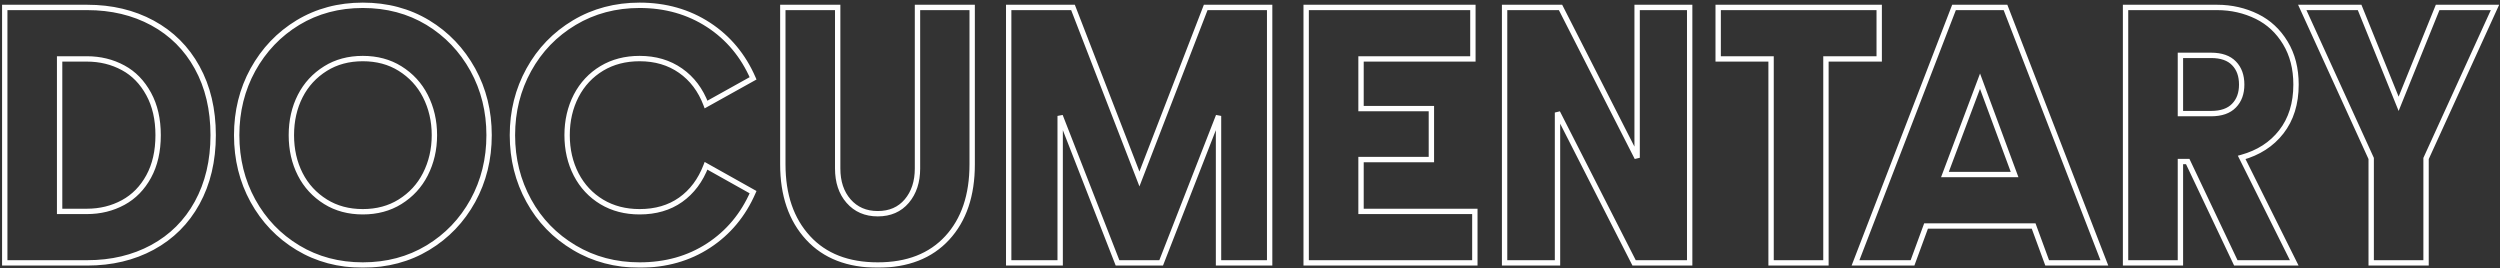 <svg width="932" height="100" viewBox="0 0 932 100" fill="none" xmlns="http://www.w3.org/2000/svg">
<rect x="0" y="0" width="932" height="100" fill="#333333" stroke="none"/>
<mask id="path-1-outside-1_26_15" maskUnits="userSpaceOnUse" x="0" y="0" width="932" height="100" fill="black">
<rect fill="white" width="932" height="100"/>
<path d="M1.773 2.773H32.52C41.595 2.773 49.697 4.699 56.824 8.551C63.996 12.447 69.552 17.98 73.492 25.152C77.477 32.368 79.469 40.78 79.469 50.387C79.469 59.949 77.477 68.361 73.492 75.621C69.552 82.793 63.996 88.327 56.824 92.223C49.697 96.074 41.595 98 32.52 98H1.773V2.773ZM32.387 78.809C37.345 78.809 41.861 77.702 45.934 75.488C49.918 73.319 53.083 70.087 55.43 65.793C57.776 61.499 58.949 56.363 58.949 50.387C58.949 44.454 57.776 39.341 55.43 35.047C53.039 30.664 49.874 27.41 45.934 25.285C41.861 23.072 37.345 21.965 32.387 21.965H22.227V78.809H32.387ZM135.25 98.797C126.263 98.797 118.206 96.65 111.078 92.356C103.951 88.061 98.35 82.217 94.277 74.824C90.249 67.475 88.234 59.329 88.234 50.387C88.234 41.488 90.249 33.365 94.277 26.016C98.394 18.578 103.995 12.712 111.078 8.418C118.206 4.124 126.263 1.977 135.25 1.977C144.281 1.977 152.361 4.124 159.488 8.418C166.572 12.712 172.172 18.578 176.289 26.016C180.318 33.365 182.332 41.488 182.332 50.387C182.332 59.329 180.318 67.475 176.289 74.824C172.216 82.217 166.616 88.061 159.488 92.356C152.361 96.65 144.281 98.797 135.25 98.797ZM149.129 75.223C153.246 72.655 156.389 69.246 158.559 64.996C160.816 60.569 161.945 55.699 161.945 50.387C161.945 45.074 160.816 40.204 158.559 35.777C156.389 31.527 153.246 28.119 149.129 25.551C145.145 23.072 140.518 21.832 135.25 21.832C129.982 21.832 125.355 23.072 121.371 25.551C117.254 28.119 114.111 31.527 111.941 35.777C109.728 40.116 108.621 44.986 108.621 50.387C108.621 55.788 109.728 60.658 111.941 64.996C114.111 69.246 117.254 72.655 121.371 75.223C125.355 77.702 129.982 78.941 135.25 78.941C140.518 78.941 145.145 77.702 149.129 75.223ZM214.141 92.356C206.836 88.017 201.169 82.173 197.141 74.824C193.068 67.431 191.031 59.285 191.031 50.387C191.031 41.533 193.068 33.409 197.141 26.016C201.214 18.622 206.88 12.757 214.141 8.418C221.357 4.124 229.458 1.977 238.445 1.977C248.096 1.977 256.663 4.411 264.145 9.281C271.538 14.107 277.072 20.747 280.746 29.203L263.215 38.965C261.178 33.564 258.013 29.358 253.719 26.348C249.424 23.337 244.333 21.832 238.445 21.832C233.133 21.832 228.44 23.049 224.367 25.484C220.25 27.963 217.062 31.372 214.805 35.711C212.547 40.094 211.418 44.986 211.418 50.387C211.418 55.788 212.547 60.68 214.805 65.062C217.062 69.401 220.25 72.81 224.367 75.289C228.44 77.724 233.133 78.941 238.445 78.941C244.422 78.941 249.513 77.458 253.719 74.492C257.969 71.482 261.134 67.254 263.215 61.809L280.746 71.637C277.072 80.092 271.538 86.733 264.145 91.559C256.751 96.384 248.185 98.797 238.445 98.797C229.458 98.797 221.357 96.65 214.141 92.356ZM301.266 88.703C294.979 81.885 291.836 72.743 291.836 61.277V2.773H312.289V62.805C312.289 67.807 313.639 71.858 316.34 74.957C319.085 78.1 322.715 79.672 327.23 79.672C331.79 79.672 335.398 78.1 338.055 74.957C340.711 71.814 342.039 67.763 342.039 62.805V2.773H362.426V61.277C362.426 72.832 359.327 81.974 353.129 88.703C346.931 95.432 338.298 98.797 327.23 98.797C316.118 98.797 307.464 95.432 301.266 88.703ZM376.039 2.773H400.012L424.781 66.723L449.484 2.773H473.324V98H454.266V43.215L432.883 98H416.613L395.23 43.215V98H376.039V2.773ZM486.938 2.773H549.094V21.965H507.391V40.492H533.621V59.484H507.391V78.809H549.824V98H486.938V2.773ZM560.914 2.773H581.766L610.32 58.82V2.773H629.91V98H609.191L580.637 41.953V98H560.914V2.773ZM660.258 21.965H640.535V2.773H700.566V21.965H680.711V98H660.258V21.965ZM728.457 2.773H747.648L784.504 98H763.188L758.141 84.254H718.031L712.984 98H691.734L728.457 2.773ZM751.035 65.062L738.152 30.266L725.07 65.062H751.035ZM792.406 2.773H826.539C831.852 2.773 836.81 3.902 841.414 6.16C845.797 8.329 849.316 11.605 851.973 15.988C854.629 20.371 855.957 25.551 855.957 31.527C855.957 38.611 854.12 44.499 850.445 49.191C846.859 53.796 841.945 56.961 835.703 58.688L855.293 98H833.512L815.582 60.215H812.859V98H792.406V2.773ZM824.281 42.352C828.089 42.352 830.944 41.355 832.848 39.363C834.751 37.415 835.703 34.803 835.703 31.527C835.703 28.207 834.751 25.573 832.848 23.625C830.944 21.633 828.089 20.637 824.281 20.637H812.859V42.352H824.281ZM883.98 59.086L858.281 2.773H879.664L894.207 38.699L908.75 2.773H930.133L904.434 59.086V98H883.98V59.086Z"/>
</mask>
<path d="M1.773 2.773V1.773H0.773V2.773H1.773ZM56.824 8.551L57.302 7.672L57.3 7.671L56.824 8.551ZM73.492 25.152L72.616 25.634L72.617 25.636L73.492 25.152ZM73.492 75.621L74.369 76.103L74.369 76.102L73.492 75.621ZM56.824 92.223L57.3 93.102L57.301 93.101L56.824 92.223ZM1.773 98H0.773V99H1.773V98ZM45.934 75.488L46.411 76.367L46.412 76.367L45.934 75.488ZM55.43 65.793L54.552 65.314L55.43 65.793ZM55.43 35.047L54.552 35.526L54.552 35.526L55.43 35.047ZM45.934 25.285L45.456 26.164L45.459 26.165L45.934 25.285ZM22.227 21.965V20.965H21.227V21.965H22.227ZM22.227 78.809H21.227V79.809H22.227V78.809ZM1.773 3.773H32.52V1.773H1.773V3.773ZM32.52 3.773C41.449 3.773 49.384 5.667 56.349 9.431L57.3 7.671C50.009 3.731 41.741 1.773 32.52 1.773V3.773ZM56.347 9.43C63.35 13.234 68.768 18.629 72.616 25.634L74.369 24.671C70.337 17.331 64.642 11.66 57.301 7.672L56.347 9.43ZM72.617 25.636C76.507 32.681 78.469 40.921 78.469 50.387H80.469C80.469 40.639 78.446 32.056 74.368 24.669L72.617 25.636ZM78.469 50.387C78.469 59.807 76.507 68.048 72.615 75.14L74.369 76.102C78.446 68.673 80.469 60.091 80.469 50.387H78.469ZM72.616 75.14C68.768 82.144 63.35 87.54 56.347 91.344L57.301 93.101C64.642 89.114 70.337 83.442 74.369 76.103L72.616 75.14ZM56.349 91.343C49.384 95.106 41.449 97 32.52 97V99C41.741 99 50.009 97.042 57.3 93.102L56.349 91.343ZM32.52 97H1.773V99H32.52V97ZM2.773 98V2.773H0.773V98H2.773ZM32.387 79.809C37.5 79.809 42.181 78.666 46.411 76.367L45.456 74.61C41.54 76.738 37.19 77.809 32.387 77.809V79.809ZM46.412 76.367C50.578 74.098 53.876 70.721 56.307 66.272L54.552 65.314C52.29 69.453 49.258 72.54 45.455 74.61L46.412 76.367ZM56.307 66.272C58.75 61.802 59.949 56.494 59.949 50.387H57.949C57.949 56.233 56.802 61.195 54.552 65.314L56.307 66.272ZM59.949 50.387C59.949 44.322 58.749 39.037 56.307 34.567L54.552 35.526C56.803 39.645 57.949 44.587 57.949 50.387H59.949ZM56.308 34.568C53.835 30.035 50.538 26.632 46.408 24.405L45.459 26.165C49.209 28.188 52.243 31.293 54.552 35.526L56.308 34.568ZM46.411 24.407C42.181 22.108 37.5 20.965 32.387 20.965V22.965C37.19 22.965 41.54 24.035 45.456 26.164L46.411 24.407ZM32.387 20.965H22.227V22.965H32.387V20.965ZM21.227 21.965V78.809H23.227V21.965H21.227ZM22.227 79.809H32.387V77.809H22.227V79.809ZM111.078 92.356L110.562 93.212L111.078 92.356ZM94.277 74.824L93.4 75.305L93.401 75.307L94.277 74.824ZM94.277 26.016L93.402 25.531L93.4 25.535L94.277 26.016ZM111.078 8.418L110.562 7.561L110.56 7.563L111.078 8.418ZM159.488 8.418L160.007 7.563L160.004 7.561L159.488 8.418ZM176.289 26.016L177.166 25.535L177.164 25.531L176.289 26.016ZM176.289 74.824L177.165 75.307L177.166 75.305L176.289 74.824ZM149.129 75.223L149.657 76.072L149.658 76.071L149.129 75.223ZM158.559 64.996L159.449 65.451L159.449 65.45L158.559 64.996ZM158.559 35.777L159.449 35.323L159.449 35.323L158.559 35.777ZM149.129 25.551L149.658 24.702L149.657 24.702L149.129 25.551ZM121.371 25.551L120.843 24.702L120.842 24.702L121.371 25.551ZM111.941 35.777L111.051 35.323L111.051 35.323L111.941 35.777ZM111.941 64.996L111.051 65.451L111.051 65.451L111.941 64.996ZM121.371 75.223L120.842 76.071L120.843 76.072L121.371 75.223ZM135.25 97.797C126.43 97.797 118.554 95.692 111.594 91.499L110.562 93.212C117.858 97.608 126.096 99.797 135.25 99.797V97.797ZM111.594 91.499C104.62 87.297 99.142 81.583 95.153 74.342L93.401 75.307C97.558 82.852 103.281 88.826 110.562 93.212L111.594 91.499ZM95.154 74.344C91.212 67.152 89.234 59.173 89.234 50.387H87.234C87.234 59.486 89.286 67.799 93.4 75.305L95.154 74.344ZM89.234 50.387C89.234 41.646 91.211 33.689 95.154 26.496L93.4 25.535C89.286 33.04 87.234 41.331 87.234 50.387H89.234ZM95.152 26.5C99.187 19.211 104.666 13.475 111.597 9.273L110.56 7.563C103.323 11.95 97.602 17.945 93.403 25.531L95.152 26.5ZM111.594 9.275C118.554 5.082 126.43 2.977 135.25 2.977V0.977C126.096 0.977 117.858 3.166 110.562 7.561L111.594 9.275ZM135.25 2.977C144.115 2.977 152.014 5.082 158.972 9.275L160.004 7.561C152.708 3.165 144.447 0.977 135.25 0.977V2.977ZM158.97 9.273C165.9 13.475 171.379 19.211 175.414 26.5L177.164 25.531C172.965 17.945 167.243 11.95 160.007 7.563L158.97 9.273ZM175.412 26.496C179.355 33.689 181.332 41.646 181.332 50.387H183.332C183.332 41.331 181.28 33.04 177.166 25.535L175.412 26.496ZM181.332 50.387C181.332 59.173 179.355 67.152 175.412 74.344L177.166 75.305C181.281 67.799 183.332 59.486 183.332 50.387H181.332ZM175.413 74.342C171.424 81.583 165.947 87.297 158.972 91.499L160.004 93.212C167.285 88.826 173.008 82.852 177.165 75.307L175.413 74.342ZM158.972 91.499C152.014 95.691 144.115 97.797 135.25 97.797V99.797C144.447 99.797 152.708 97.608 160.004 93.212L158.972 91.499ZM149.658 76.071C153.927 73.409 157.196 69.865 159.449 65.451L157.668 64.541C155.583 68.627 152.566 71.901 148.6 74.374L149.658 76.071ZM159.449 65.45C161.784 60.873 162.945 55.846 162.945 50.387H160.945C160.945 55.553 159.849 60.265 157.668 64.542L159.449 65.45ZM162.945 50.387C162.945 44.928 161.784 39.9 159.449 35.323L157.668 36.232C159.849 40.508 160.945 45.221 160.945 50.387H162.945ZM159.449 35.323C157.196 30.908 153.927 27.364 149.658 24.702L148.6 26.399C152.566 28.873 155.583 32.147 157.668 36.232L159.449 35.323ZM149.657 24.702C145.495 22.112 140.681 20.832 135.25 20.832V22.832C140.355 22.832 144.794 24.031 148.601 26.4L149.657 24.702ZM135.25 20.832C129.819 20.832 125.005 22.112 120.843 24.702L121.899 26.4C125.706 24.031 130.145 22.832 135.25 22.832V20.832ZM120.842 24.702C116.573 27.364 113.304 30.908 111.051 35.323L112.832 36.232C114.917 32.147 117.934 28.873 121.9 26.399L120.842 24.702ZM111.051 35.323C108.758 39.817 107.621 44.845 107.621 50.387H109.621C109.621 45.126 110.698 40.415 112.832 36.232L111.051 35.323ZM107.621 50.387C107.621 55.928 108.758 60.956 111.051 65.451L112.832 64.542C110.698 60.359 109.621 55.647 109.621 50.387H107.621ZM111.051 65.451C113.304 69.865 116.573 73.409 120.842 76.071L121.9 74.374C117.934 71.901 114.917 68.627 112.832 64.541L111.051 65.451ZM120.843 76.072C125.005 78.661 129.819 79.941 135.25 79.941V77.941C130.145 77.941 125.706 76.742 121.899 74.374L120.843 76.072ZM135.25 79.941C140.681 79.941 145.495 78.661 149.657 76.072L148.601 74.374C144.794 76.742 140.355 77.941 135.25 77.941V79.941ZM214.141 92.356L214.652 91.496L214.651 91.496L214.141 92.356ZM197.141 74.824L198.018 74.344L198.017 74.342L197.141 74.824ZM197.141 26.016L196.265 25.533L197.141 26.016ZM214.141 8.418L213.629 7.559L213.628 7.56L214.141 8.418ZM264.145 9.281L264.691 8.444L264.69 8.443L264.145 9.281ZM280.746 29.203L281.233 30.077L282.024 29.636L281.663 28.805L280.746 29.203ZM263.215 38.965L262.279 39.318L262.688 40.403L263.701 39.839L263.215 38.965ZM253.719 26.348L253.145 27.166L253.719 26.348ZM224.367 25.484L223.854 24.626L223.851 24.628L224.367 25.484ZM214.805 35.711L213.918 35.249L213.916 35.253L214.805 35.711ZM214.805 65.062L213.916 65.52L213.918 65.524L214.805 65.062ZM224.367 75.289L223.851 76.146L223.854 76.147L224.367 75.289ZM253.719 74.492L254.295 75.309L254.297 75.308L253.719 74.492ZM263.215 61.809L263.704 60.936L262.694 60.37L262.281 61.452L263.215 61.809ZM280.746 71.637L281.663 72.035L282.023 71.206L281.235 70.764L280.746 71.637ZM214.651 91.496C207.498 87.247 201.959 81.533 198.018 74.344L196.264 75.305C200.38 82.813 206.174 88.787 213.63 93.215L214.651 91.496ZM198.017 74.342C194.029 67.104 192.031 59.126 192.031 50.387H190.031C190.031 59.444 192.106 67.758 196.265 75.307L198.017 74.342ZM192.031 50.387C192.031 41.693 194.029 33.736 198.017 26.498L196.265 25.533C192.106 33.081 190.031 41.372 190.031 50.387H192.031ZM198.017 26.498C202.004 19.261 207.545 13.524 214.654 9.276L213.628 7.56C206.215 11.989 200.423 17.984 196.265 25.533L198.017 26.498ZM214.652 9.277C221.703 5.082 229.625 2.977 238.445 2.977V0.977C229.291 0.977 221.011 3.166 213.629 7.559L214.652 9.277ZM238.445 2.977C247.919 2.977 256.293 5.364 263.599 10.119L264.69 8.443C257.033 3.459 248.274 0.977 238.445 0.977V2.977ZM263.598 10.119C270.82 14.832 276.229 21.317 279.829 29.602L281.663 28.805C277.914 20.178 272.256 13.381 264.691 8.444L263.598 10.119ZM280.26 28.329L262.728 38.091L263.701 39.839L281.233 30.077L280.26 28.329ZM264.151 38.612C262.051 33.043 258.768 28.666 254.293 25.529L253.145 27.166C257.258 30.05 260.306 34.085 262.279 39.318L264.151 38.612ZM254.293 25.529C249.81 22.386 244.512 20.832 238.445 20.832V22.832C244.154 22.832 249.039 24.288 253.145 27.166L254.293 25.529ZM238.445 20.832C232.974 20.832 228.1 22.088 223.854 24.626L224.88 26.343C228.78 24.011 233.291 22.832 238.445 22.832V20.832ZM223.851 24.628C219.573 27.204 216.259 30.75 213.918 35.249L215.692 36.173C217.866 31.994 220.927 28.724 224.883 26.341L223.851 24.628ZM213.916 35.253C211.578 39.791 210.418 44.842 210.418 50.387H212.418C212.418 45.13 213.516 40.397 215.694 36.169L213.916 35.253ZM210.418 50.387C210.418 55.932 211.578 60.983 213.916 65.52L215.694 64.605C213.516 60.377 212.418 55.644 212.418 50.387H210.418ZM213.918 65.524C216.259 70.023 219.573 73.57 223.851 76.146L224.883 74.432C220.927 72.05 217.866 68.779 215.692 64.601L213.918 65.524ZM223.854 76.147C228.1 78.686 232.974 79.941 238.445 79.941V77.941C233.291 77.941 228.78 76.762 224.88 74.431L223.854 76.147ZM238.445 79.941C244.594 79.941 249.895 78.413 254.295 75.309L253.142 73.675C249.131 76.504 244.25 77.941 238.445 77.941V79.941ZM254.297 75.308C258.727 72.17 262.006 67.773 264.149 62.166L262.281 61.452C260.262 66.735 257.21 70.793 253.141 73.676L254.297 75.308ZM262.726 62.681L280.257 72.509L281.235 70.764L263.704 60.936L262.726 62.681ZM279.829 71.238C276.229 79.523 270.82 86.007 263.598 90.721L264.691 92.396C272.256 87.459 277.914 80.662 281.663 72.035L279.829 71.238ZM263.598 90.721C256.384 95.43 248.012 97.797 238.445 97.797V99.797C248.358 99.797 257.119 97.338 264.691 92.396L263.598 90.721ZM238.445 97.797C229.625 97.797 221.703 95.692 214.652 91.496L213.629 93.215C221.011 97.608 229.291 99.797 238.445 99.797V97.797ZM301.266 88.703L302.001 88.026L302.001 88.025L301.266 88.703ZM291.836 2.773V1.773H290.836V2.773H291.836ZM312.289 2.773H313.289V1.773H312.289V2.773ZM316.34 74.957L315.586 75.614L315.587 75.615L316.34 74.957ZM342.039 2.773V1.773H341.039V2.773H342.039ZM362.426 2.773H363.426V1.773H362.426V2.773ZM353.129 88.703L353.864 89.381L353.129 88.703ZM302.001 88.025C295.923 81.433 292.836 72.555 292.836 61.277H290.836C290.836 72.933 294.036 82.338 300.53 89.381L302.001 88.025ZM292.836 61.277V2.773H290.836V61.277H292.836ZM291.836 3.773H312.289V1.773H291.836V3.773ZM311.289 2.773V62.805H313.289V2.773H311.289ZM311.289 62.805C311.289 67.994 312.694 72.296 315.586 75.614L317.094 74.3C314.585 71.421 313.289 67.621 313.289 62.805H311.289ZM315.587 75.615C318.538 78.995 322.453 80.672 327.23 80.672V78.672C322.977 78.672 319.631 77.206 317.093 74.299L315.587 75.615ZM327.23 80.672C332.049 80.672 335.95 78.997 338.818 75.603L337.291 74.312C334.847 77.204 331.532 78.672 327.23 78.672V80.672ZM338.818 75.603C341.657 72.244 343.039 67.949 343.039 62.805H341.039C341.039 67.577 339.765 71.384 337.291 74.312L338.818 75.603ZM343.039 62.805V2.773H341.039V62.805H343.039ZM342.039 3.773H362.426V1.773H342.039V3.773ZM361.426 2.773V61.277H363.426V2.773H361.426ZM361.426 61.277C361.426 72.65 358.38 81.526 352.393 88.026L353.864 89.381C360.274 82.422 363.426 73.014 363.426 61.277H361.426ZM352.393 88.026C346.424 94.507 338.082 97.797 327.23 97.797V99.797C338.514 99.797 347.438 96.358 353.864 89.381L352.393 88.026ZM327.23 97.797C316.333 97.797 307.97 94.506 302.001 88.026L300.53 89.381C306.957 96.359 315.904 99.797 327.23 99.797V97.797ZM376.039 2.773V1.773H375.039V2.773H376.039ZM400.012 2.773L400.944 2.412L400.697 1.773H400.012V2.773ZM424.781 66.723L423.849 67.084L424.783 69.495L425.714 67.083L424.781 66.723ZM449.484 2.773V1.773H448.799L448.552 2.413L449.484 2.773ZM473.324 2.773H474.324V1.773H473.324V2.773ZM473.324 98V99H474.324V98H473.324ZM454.266 98H453.266V99H454.266V98ZM454.266 43.215H455.266L453.334 42.851L454.266 43.215ZM432.883 98V99H433.566L433.814 98.364L432.883 98ZM416.613 98L415.682 98.364L415.93 99H416.613V98ZM395.23 43.215L396.162 42.851L394.23 43.215H395.23ZM395.23 98V99H396.23V98H395.23ZM376.039 98H375.039V99H376.039V98ZM376.039 3.773H400.012V1.773H376.039V3.773ZM399.079 3.135L423.849 67.084L425.714 66.362L400.944 2.412L399.079 3.135ZM425.714 67.083L450.417 3.134L448.552 2.413L423.848 66.362L425.714 67.083ZM449.484 3.773H473.324V1.773H449.484V3.773ZM472.324 2.773V98H474.324V2.773H472.324ZM473.324 97H454.266V99H473.324V97ZM455.266 98V43.215H453.266V98H455.266ZM453.334 42.851L431.951 97.636L433.814 98.364L455.197 43.578L453.334 42.851ZM432.883 97H416.613V99H432.883V97ZM417.545 97.636L396.162 42.851L394.299 43.578L415.682 98.364L417.545 97.636ZM394.23 43.215V98H396.23V43.215H394.23ZM395.23 97H376.039V99H395.23V97ZM377.039 98V2.773H375.039V98H377.039ZM486.938 2.773V1.773H485.938V2.773H486.938ZM549.094 2.773H550.094V1.773H549.094V2.773ZM549.094 21.965V22.965H550.094V21.965H549.094ZM507.391 21.965V20.965H506.391V21.965H507.391ZM507.391 40.492H506.391V41.492H507.391V40.492ZM533.621 40.492H534.621V39.492H533.621V40.492ZM533.621 59.484V60.484H534.621V59.484H533.621ZM507.391 59.484V58.484H506.391V59.484H507.391ZM507.391 78.809H506.391V79.809H507.391V78.809ZM549.824 78.809H550.824V77.809H549.824V78.809ZM549.824 98V99H550.824V98H549.824ZM486.938 98H485.938V99H486.938V98ZM486.938 3.773H549.094V1.773H486.938V3.773ZM548.094 2.773V21.965H550.094V2.773H548.094ZM549.094 20.965H507.391V22.965H549.094V20.965ZM506.391 21.965V40.492H508.391V21.965H506.391ZM507.391 41.492H533.621V39.492H507.391V41.492ZM532.621 40.492V59.484H534.621V40.492H532.621ZM533.621 58.484H507.391V60.484H533.621V58.484ZM506.391 59.484V78.809H508.391V59.484H506.391ZM507.391 79.809H549.824V77.809H507.391V79.809ZM548.824 78.809V98H550.824V78.809H548.824ZM549.824 97H486.938V99H549.824V97ZM487.938 98V2.773H485.938V98H487.938ZM560.914 2.773V1.773H559.914V2.773H560.914ZM581.766 2.773L582.657 2.319L582.378 1.773H581.766V2.773ZM610.32 58.82L609.429 59.274L611.32 58.82H610.32ZM610.32 2.773V1.773H609.32V2.773H610.32ZM629.91 2.773H630.91V1.773H629.91V2.773ZM629.91 98V99H630.91V98H629.91ZM609.191 98L608.3 98.454L608.579 99H609.191V98ZM580.637 41.953L581.528 41.499L579.637 41.953H580.637ZM580.637 98V99H581.637V98H580.637ZM560.914 98H559.914V99H560.914V98ZM560.914 3.773H581.766V1.773H560.914V3.773ZM580.875 3.227L609.429 59.274L611.211 58.366L582.657 2.319L580.875 3.227ZM611.32 58.82V2.773H609.32V58.82H611.32ZM610.32 3.773H629.91V1.773H610.32V3.773ZM628.91 2.773V98H630.91V2.773H628.91ZM629.91 97H609.191V99H629.91V97ZM610.082 97.546L581.528 41.499L579.746 42.407L608.3 98.454L610.082 97.546ZM579.637 41.953V98H581.637V41.953H579.637ZM580.637 97H560.914V99H580.637V97ZM561.914 98V2.773H559.914V98H561.914ZM660.258 21.965H661.258V20.965H660.258V21.965ZM640.535 21.965H639.535V22.965H640.535V21.965ZM640.535 2.773V1.773H639.535V2.773H640.535ZM700.566 2.773H701.566V1.773H700.566V2.773ZM700.566 21.965V22.965H701.566V21.965H700.566ZM680.711 21.965V20.965H679.711V21.965H680.711ZM680.711 98V99H681.711V98H680.711ZM660.258 98H659.258V99H660.258V98ZM660.258 20.965H640.535V22.965H660.258V20.965ZM641.535 21.965V2.773H639.535V21.965H641.535ZM640.535 3.773H700.566V1.773H640.535V3.773ZM699.566 2.773V21.965H701.566V2.773H699.566ZM700.566 20.965H680.711V22.965H700.566V20.965ZM679.711 21.965V98H681.711V21.965H679.711ZM680.711 97H660.258V99H680.711V97ZM661.258 98V21.965H659.258V98H661.258ZM728.457 2.773V1.773H727.771L727.524 2.414L728.457 2.773ZM747.648 2.773L748.581 2.413L748.334 1.773H747.648V2.773ZM784.504 98V99H785.963L785.436 97.639L784.504 98ZM763.188 98L762.249 98.345L762.489 99H763.188V98ZM758.141 84.254L759.079 83.909L758.839 83.254H758.141V84.254ZM718.031 84.254V83.254H717.333L717.093 83.909L718.031 84.254ZM712.984 98V99H713.682L713.923 98.345L712.984 98ZM691.734 98L690.801 97.64L690.277 99H691.734V98ZM751.035 65.062V66.062H752.472L751.973 64.715L751.035 65.062ZM738.152 30.266L739.09 29.918L738.16 27.405L737.216 29.914L738.152 30.266ZM725.07 65.062L724.134 64.711L723.626 66.062H725.07V65.062ZM728.457 3.773H747.648V1.773H728.457V3.773ZM746.716 3.134L783.571 98.361L785.436 97.639L748.581 2.413L746.716 3.134ZM784.504 97H763.188V99H784.504V97ZM764.126 97.655L759.079 83.909L757.202 84.599L762.249 98.345L764.126 97.655ZM758.141 83.254H718.031V85.254H758.141V83.254ZM717.093 83.909L712.046 97.655L713.923 98.345L718.97 84.599L717.093 83.909ZM712.984 97H691.734V99H712.984V97ZM692.667 98.36L729.39 3.133L727.524 2.414L690.801 97.64L692.667 98.36ZM751.973 64.715L739.09 29.918L737.215 30.613L750.097 65.41L751.973 64.715ZM737.216 29.914L724.134 64.711L726.006 65.414L739.088 30.617L737.216 29.914ZM725.07 66.062H751.035V64.062H725.07V66.062ZM792.406 2.773V1.773H791.406V2.773H792.406ZM841.414 6.16L841.858 5.264L841.854 5.262L841.414 6.16ZM850.445 49.191L849.658 48.575L849.656 48.577L850.445 49.191ZM835.703 58.688L835.437 57.724L834.267 58.047L834.808 59.133L835.703 58.688ZM855.293 98V99H856.909L856.188 97.554L855.293 98ZM833.512 98L832.608 98.429L832.879 99H833.512V98ZM815.582 60.215L816.485 59.786L816.214 59.215H815.582V60.215ZM812.859 60.215V59.215H811.859V60.215H812.859ZM812.859 98V99H813.859V98H812.859ZM792.406 98H791.406V99H792.406V98ZM832.848 39.363L832.132 38.664L832.125 38.672L832.848 39.363ZM832.848 23.625L832.125 24.316L832.132 24.324L832.848 23.625ZM812.859 20.637V19.637H811.859V20.637H812.859ZM812.859 42.352H811.859V43.352H812.859V42.352ZM792.406 3.773H826.539V1.773H792.406V3.773ZM826.539 3.773C831.705 3.773 836.512 4.87 840.974 7.058L841.854 5.262C837.108 2.935 831.999 1.773 826.539 1.773V3.773ZM840.97 7.056C845.175 9.137 848.555 12.278 851.117 16.507L852.828 15.47C850.078 10.933 846.419 7.522 841.858 5.264L840.97 7.056ZM851.117 16.507C853.664 20.709 854.957 25.703 854.957 31.527H856.957C856.957 25.399 855.594 20.034 852.828 15.47L851.117 16.507ZM854.957 31.527C854.957 38.431 853.17 44.09 849.658 48.575L851.233 49.808C855.07 44.908 856.957 38.791 856.957 31.527H854.957ZM849.656 48.577C846.217 52.993 841.496 56.048 835.437 57.724L835.97 59.651C842.395 57.874 847.502 54.598 851.234 49.806L849.656 48.577ZM834.808 59.133L854.398 98.446L856.188 97.554L836.598 58.242L834.808 59.133ZM855.293 97H833.512V99H855.293V97ZM834.415 97.571L816.485 59.786L814.679 60.644L832.608 98.429L834.415 97.571ZM815.582 59.215H812.859V61.215H815.582V59.215ZM811.859 60.215V98H813.859V60.215H811.859ZM812.859 97H792.406V99H812.859V97ZM793.406 98V2.773H791.406V98H793.406ZM824.281 43.352C828.255 43.352 831.415 42.31 833.571 40.054L832.125 38.672C830.473 40.401 827.923 41.352 824.281 41.352V43.352ZM833.563 40.062C835.685 37.891 836.703 35.008 836.703 31.527H834.703C834.703 34.599 833.818 36.94 832.132 38.664L833.563 40.062ZM836.703 31.527C836.703 28.006 835.688 25.1 833.563 22.926L832.132 24.324C833.815 26.046 834.703 28.407 834.703 31.527H836.703ZM833.571 22.934C831.415 20.679 828.255 19.637 824.281 19.637V21.637C827.923 21.637 830.473 22.587 832.125 24.316L833.571 22.934ZM824.281 19.637H812.859V21.637H824.281V19.637ZM811.859 20.637V42.352H813.859V20.637H811.859ZM812.859 43.352H824.281V41.352H812.859V43.352ZM883.98 59.086H884.98V58.868L884.89 58.671L883.98 59.086ZM858.281 2.773V1.773H856.726L857.372 3.189L858.281 2.773ZM879.664 2.773L880.591 2.398L880.338 1.773H879.664V2.773ZM894.207 38.699L893.28 39.074L894.207 41.364L895.134 39.074L894.207 38.699ZM908.75 2.773V1.773H908.076L907.823 2.398L908.75 2.773ZM930.133 2.773L931.043 3.189L931.688 1.773H930.133V2.773ZM904.434 59.086L903.524 58.671L903.434 58.868V59.086H904.434ZM904.434 98V99H905.434V98H904.434ZM883.98 98H882.98V99H883.98V98ZM884.89 58.671L859.191 2.358L857.372 3.189L883.071 59.501L884.89 58.671ZM858.281 3.773H879.664V1.773H858.281V3.773ZM878.737 3.149L893.28 39.074L895.134 38.324L880.591 2.398L878.737 3.149ZM895.134 39.074L909.677 3.149L907.823 2.398L893.28 38.324L895.134 39.074ZM908.75 3.773H930.133V1.773H908.75V3.773ZM929.223 2.358L903.524 58.671L905.343 59.501L931.043 3.189L929.223 2.358ZM903.434 59.086V98H905.434V59.086H903.434ZM904.434 97H883.98V99H904.434V97ZM884.98 98V59.086H882.98V98H884.98Z" fill="white" mask="url(#path-1-outside-1_26_15)"/>
</svg>
